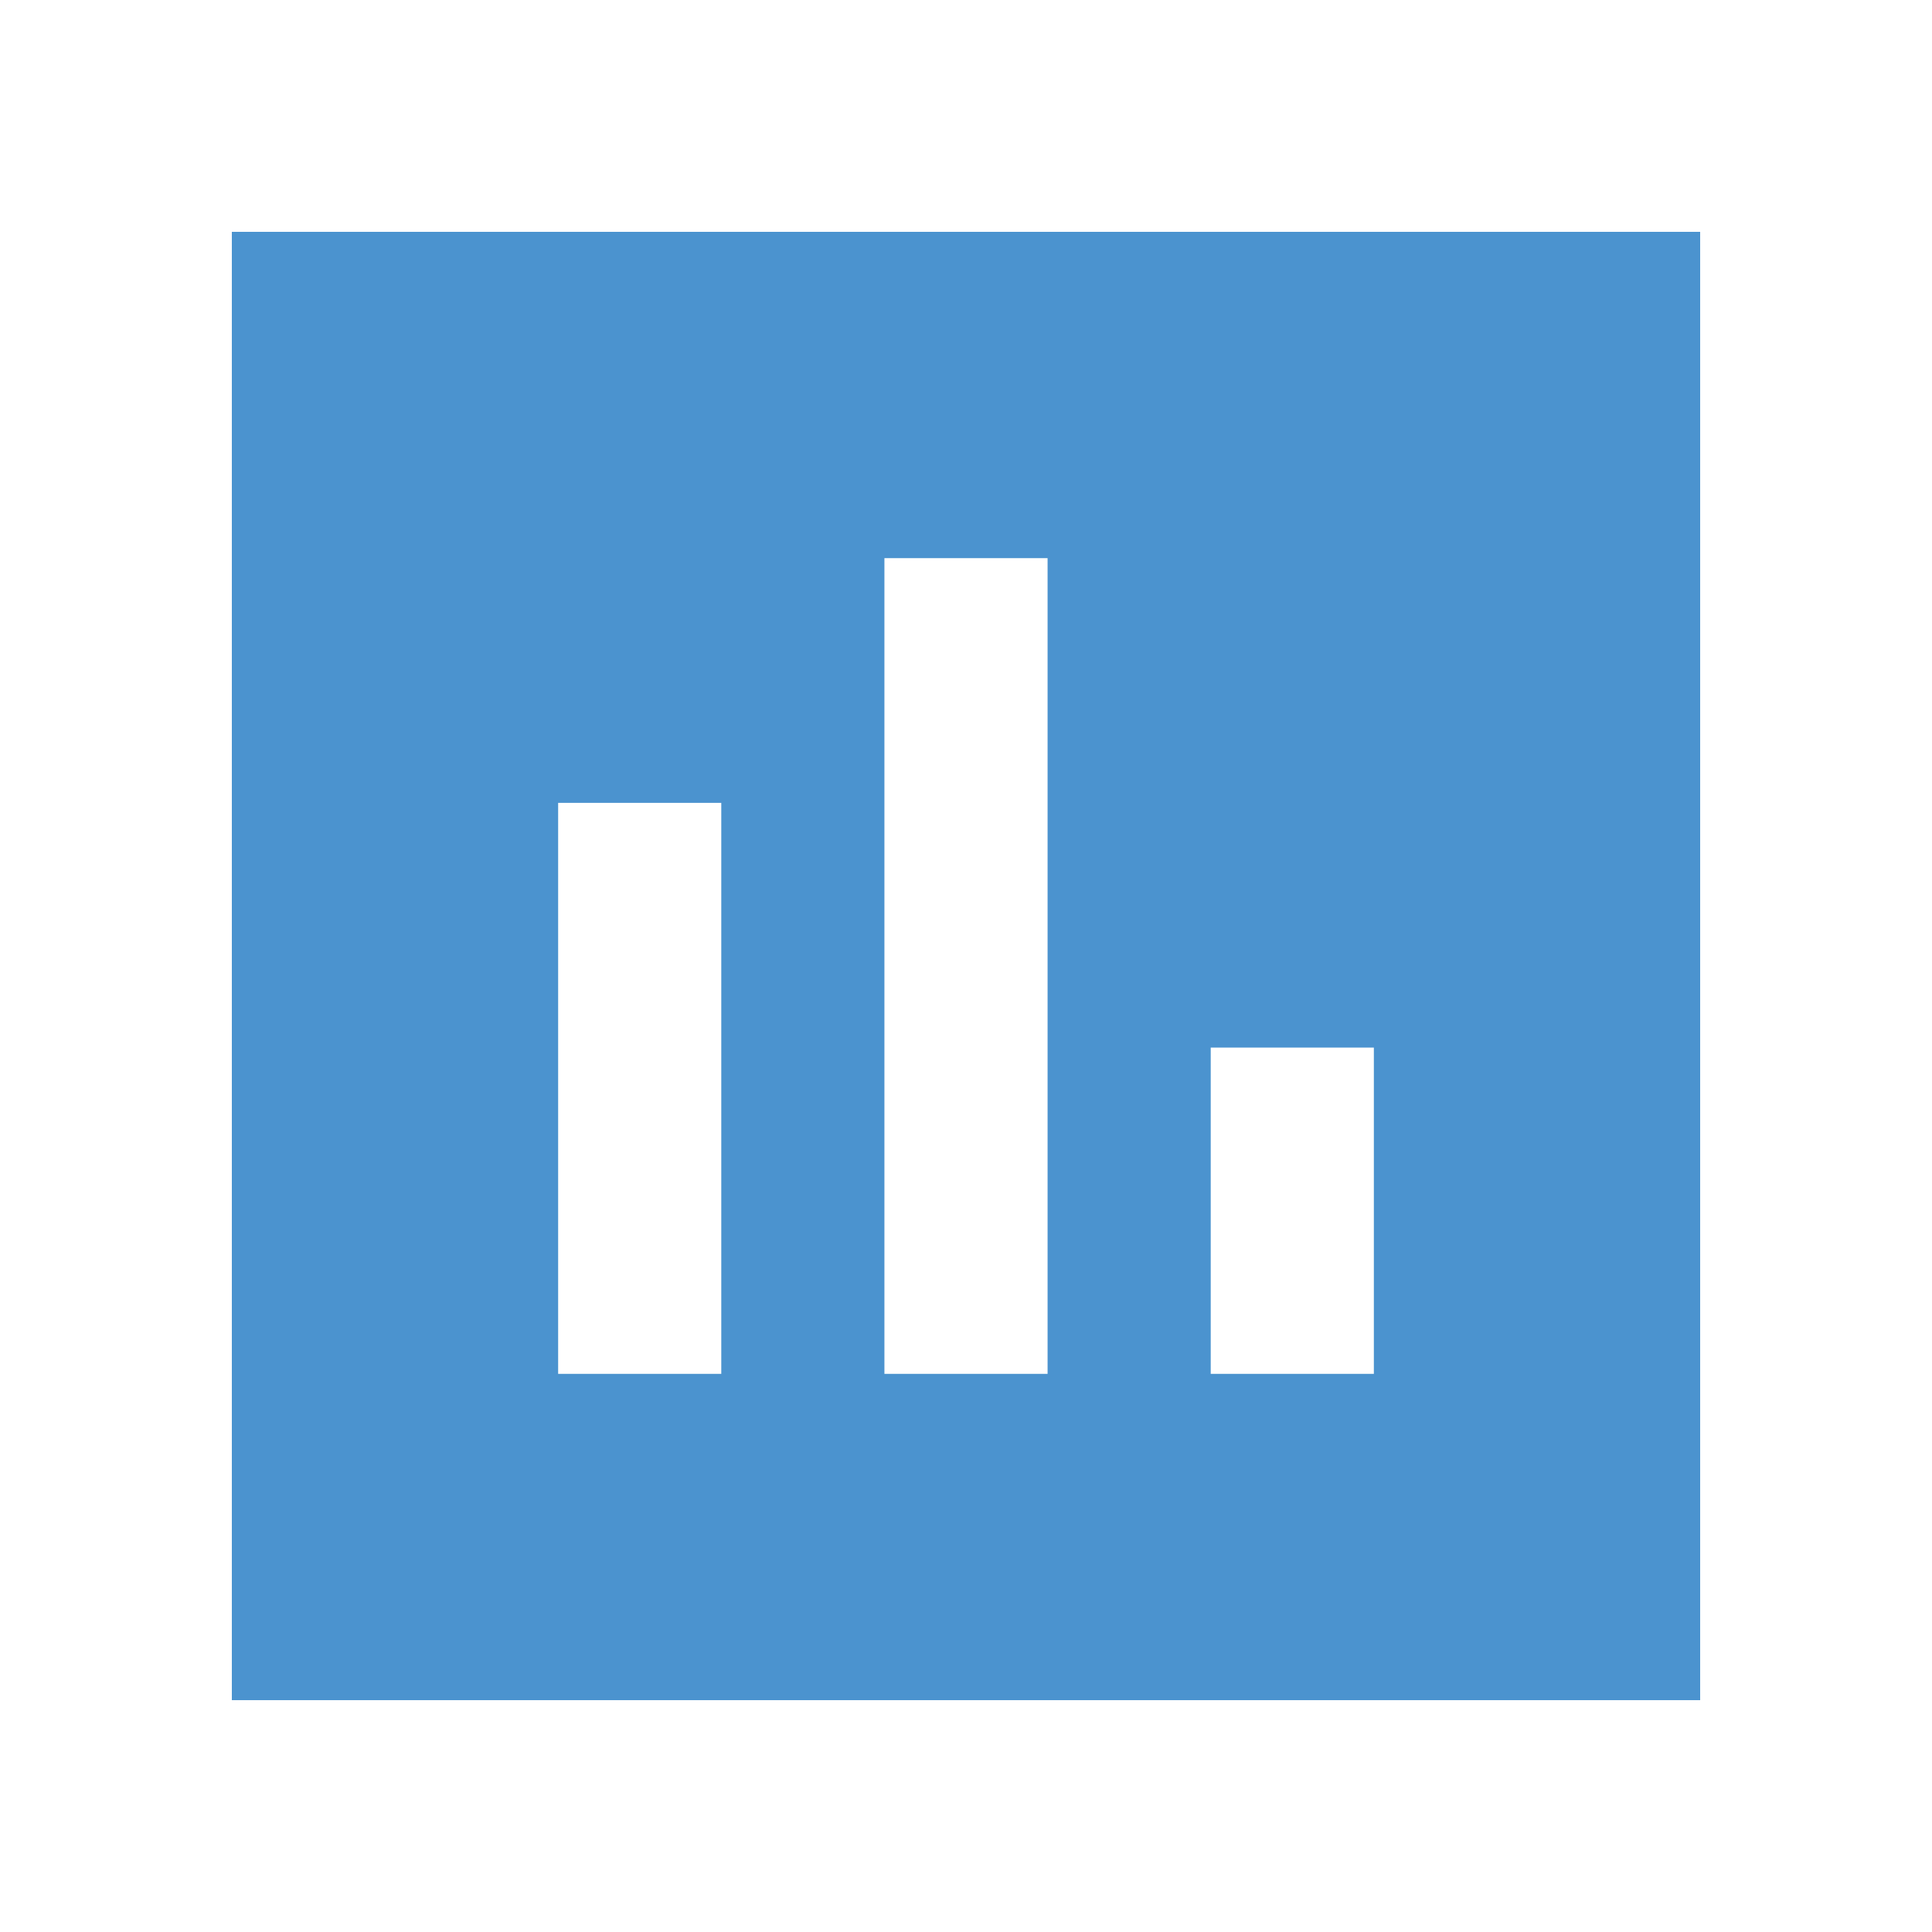 <svg width="75" height="75" viewBox="0 0 75 75" fill="none" xmlns="http://www.w3.org/2000/svg">
<path d="M66 9H9V66H66V9ZM28 53.333H21.667V31.167H28V53.333ZM40.667 53.333H34.333V21.667H40.667V53.333ZM53.333 53.333H47V40.667H53.333V53.333Z" fill="#4B93CF"/>
</svg>
